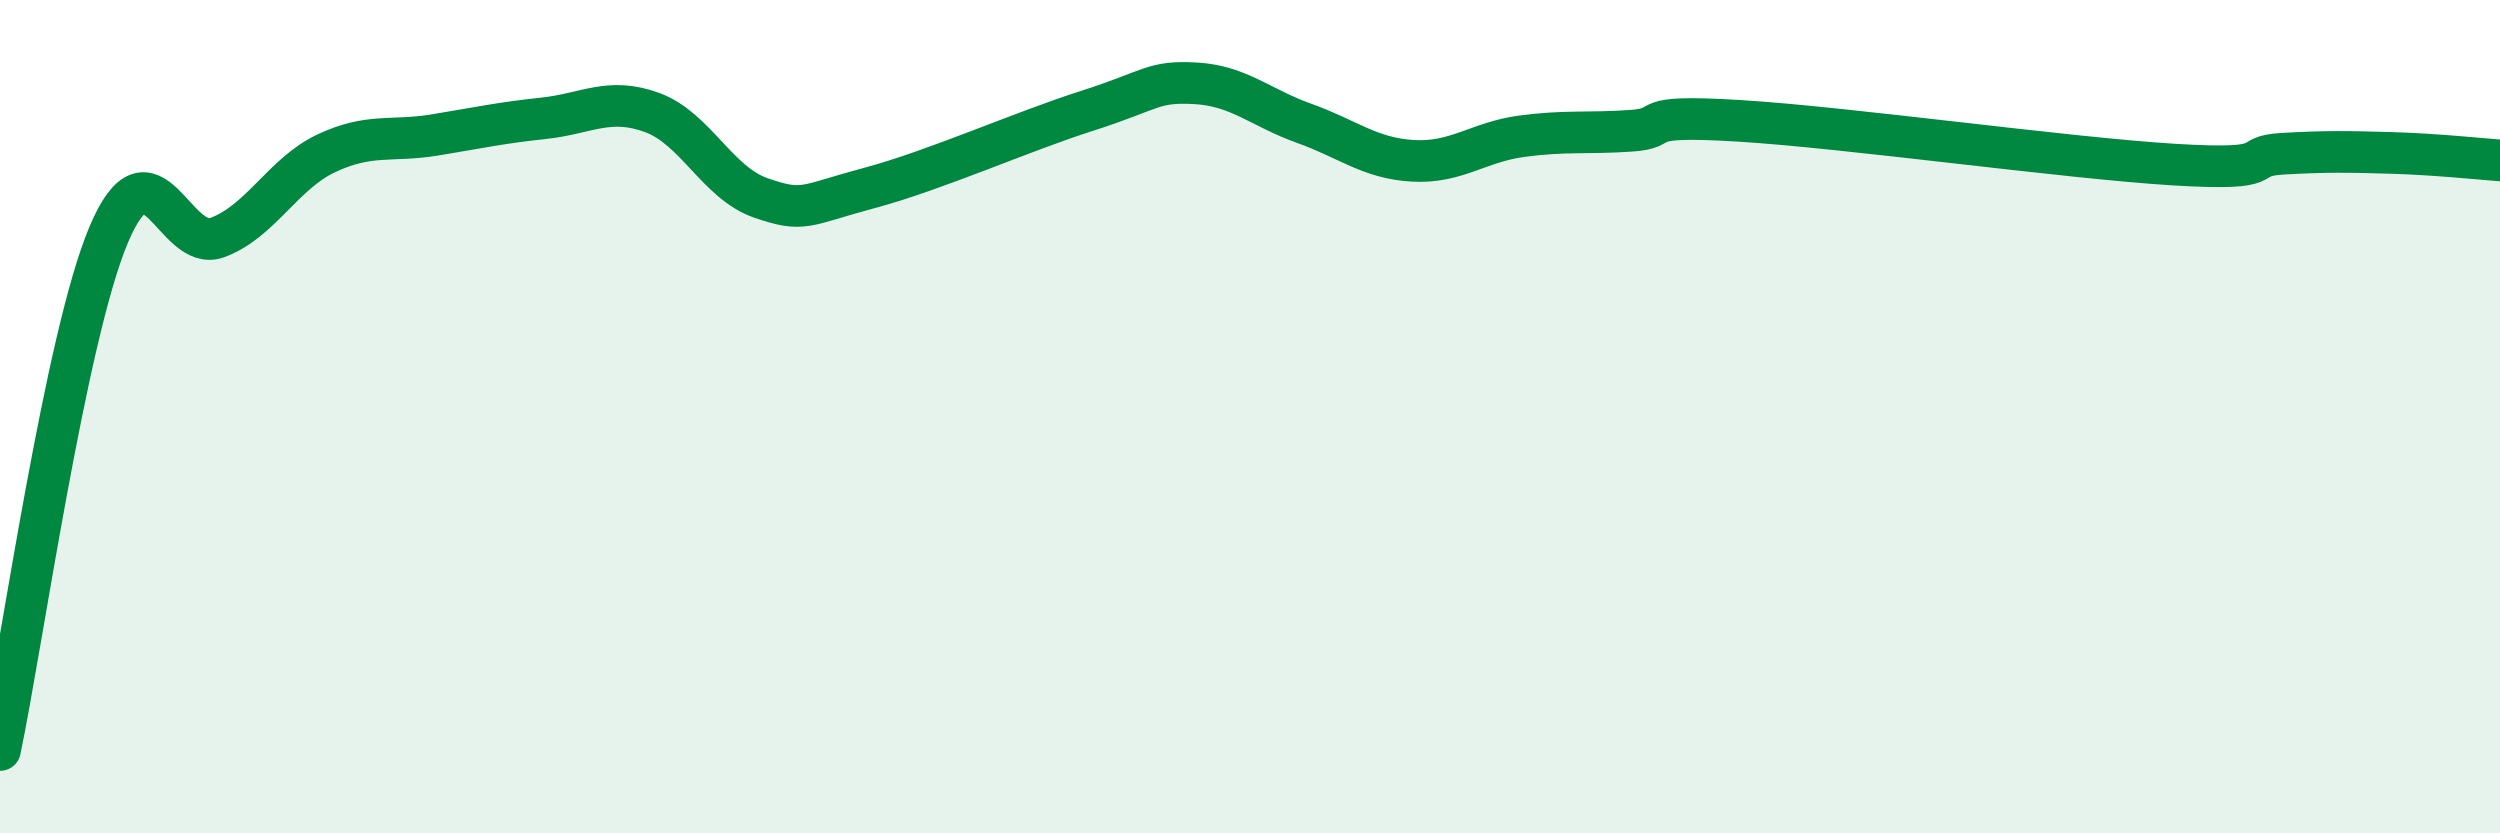 
    <svg width="60" height="20" viewBox="0 0 60 20" xmlns="http://www.w3.org/2000/svg">
      <path
        d="M 0,18 C 0.52,15.53 1.57,8.09 2.61,5.63 C 3.65,3.17 4.18,6.09 5.22,5.7 C 6.26,5.31 6.79,4.17 7.83,3.68 C 8.87,3.19 9.39,3.41 10.43,3.24 C 11.47,3.07 12,2.95 13.04,2.84 C 14.08,2.73 14.61,2.32 15.65,2.7 C 16.69,3.08 17.22,4.39 18.26,4.75 C 19.3,5.11 19.3,4.93 20.87,4.51 C 22.44,4.09 24.52,3.16 26.09,2.66 C 27.66,2.16 27.66,1.94 28.7,2 C 29.74,2.06 30.26,2.59 31.3,2.96 C 32.34,3.33 32.87,3.8 33.91,3.86 C 34.95,3.92 35.48,3.41 36.52,3.27 C 37.56,3.13 38.09,3.21 39.13,3.14 C 40.17,3.07 39.13,2.74 41.74,2.9 C 44.35,3.06 49.56,3.79 52.17,3.95 C 54.78,4.11 53.74,3.75 54.78,3.69 C 55.82,3.63 56.35,3.64 57.39,3.67 C 58.43,3.7 59.48,3.81 60,3.85L60 20L0 20Z"
        fill="#008740"
        opacity="0.1"
        stroke-linecap="round"
        stroke-linejoin="round"
      />
      <path
        d="M 0,18 C 0.52,15.53 1.57,8.09 2.61,5.63 C 3.65,3.17 4.18,6.09 5.22,5.7 C 6.26,5.31 6.79,4.17 7.83,3.68 C 8.87,3.19 9.39,3.41 10.43,3.24 C 11.47,3.07 12,2.95 13.04,2.84 C 14.08,2.73 14.61,2.32 15.65,2.7 C 16.69,3.08 17.22,4.39 18.26,4.75 C 19.3,5.11 19.3,4.93 20.87,4.51 C 22.44,4.09 24.52,3.16 26.09,2.66 C 27.66,2.16 27.66,1.94 28.7,2 C 29.74,2.06 30.26,2.59 31.3,2.96 C 32.34,3.33 32.87,3.8 33.91,3.86 C 34.95,3.92 35.48,3.41 36.52,3.27 C 37.56,3.13 38.09,3.21 39.13,3.14 C 40.17,3.07 39.13,2.74 41.74,2.9 C 44.35,3.06 49.56,3.79 52.17,3.95 C 54.78,4.11 53.74,3.75 54.78,3.69 C 55.82,3.63 56.35,3.64 57.39,3.67 C 58.43,3.7 59.48,3.81 60,3.85"
        stroke="#008740"
        stroke-width="1"
        fill="none"
        stroke-linecap="round"
        stroke-linejoin="round"
      />
    </svg>
  